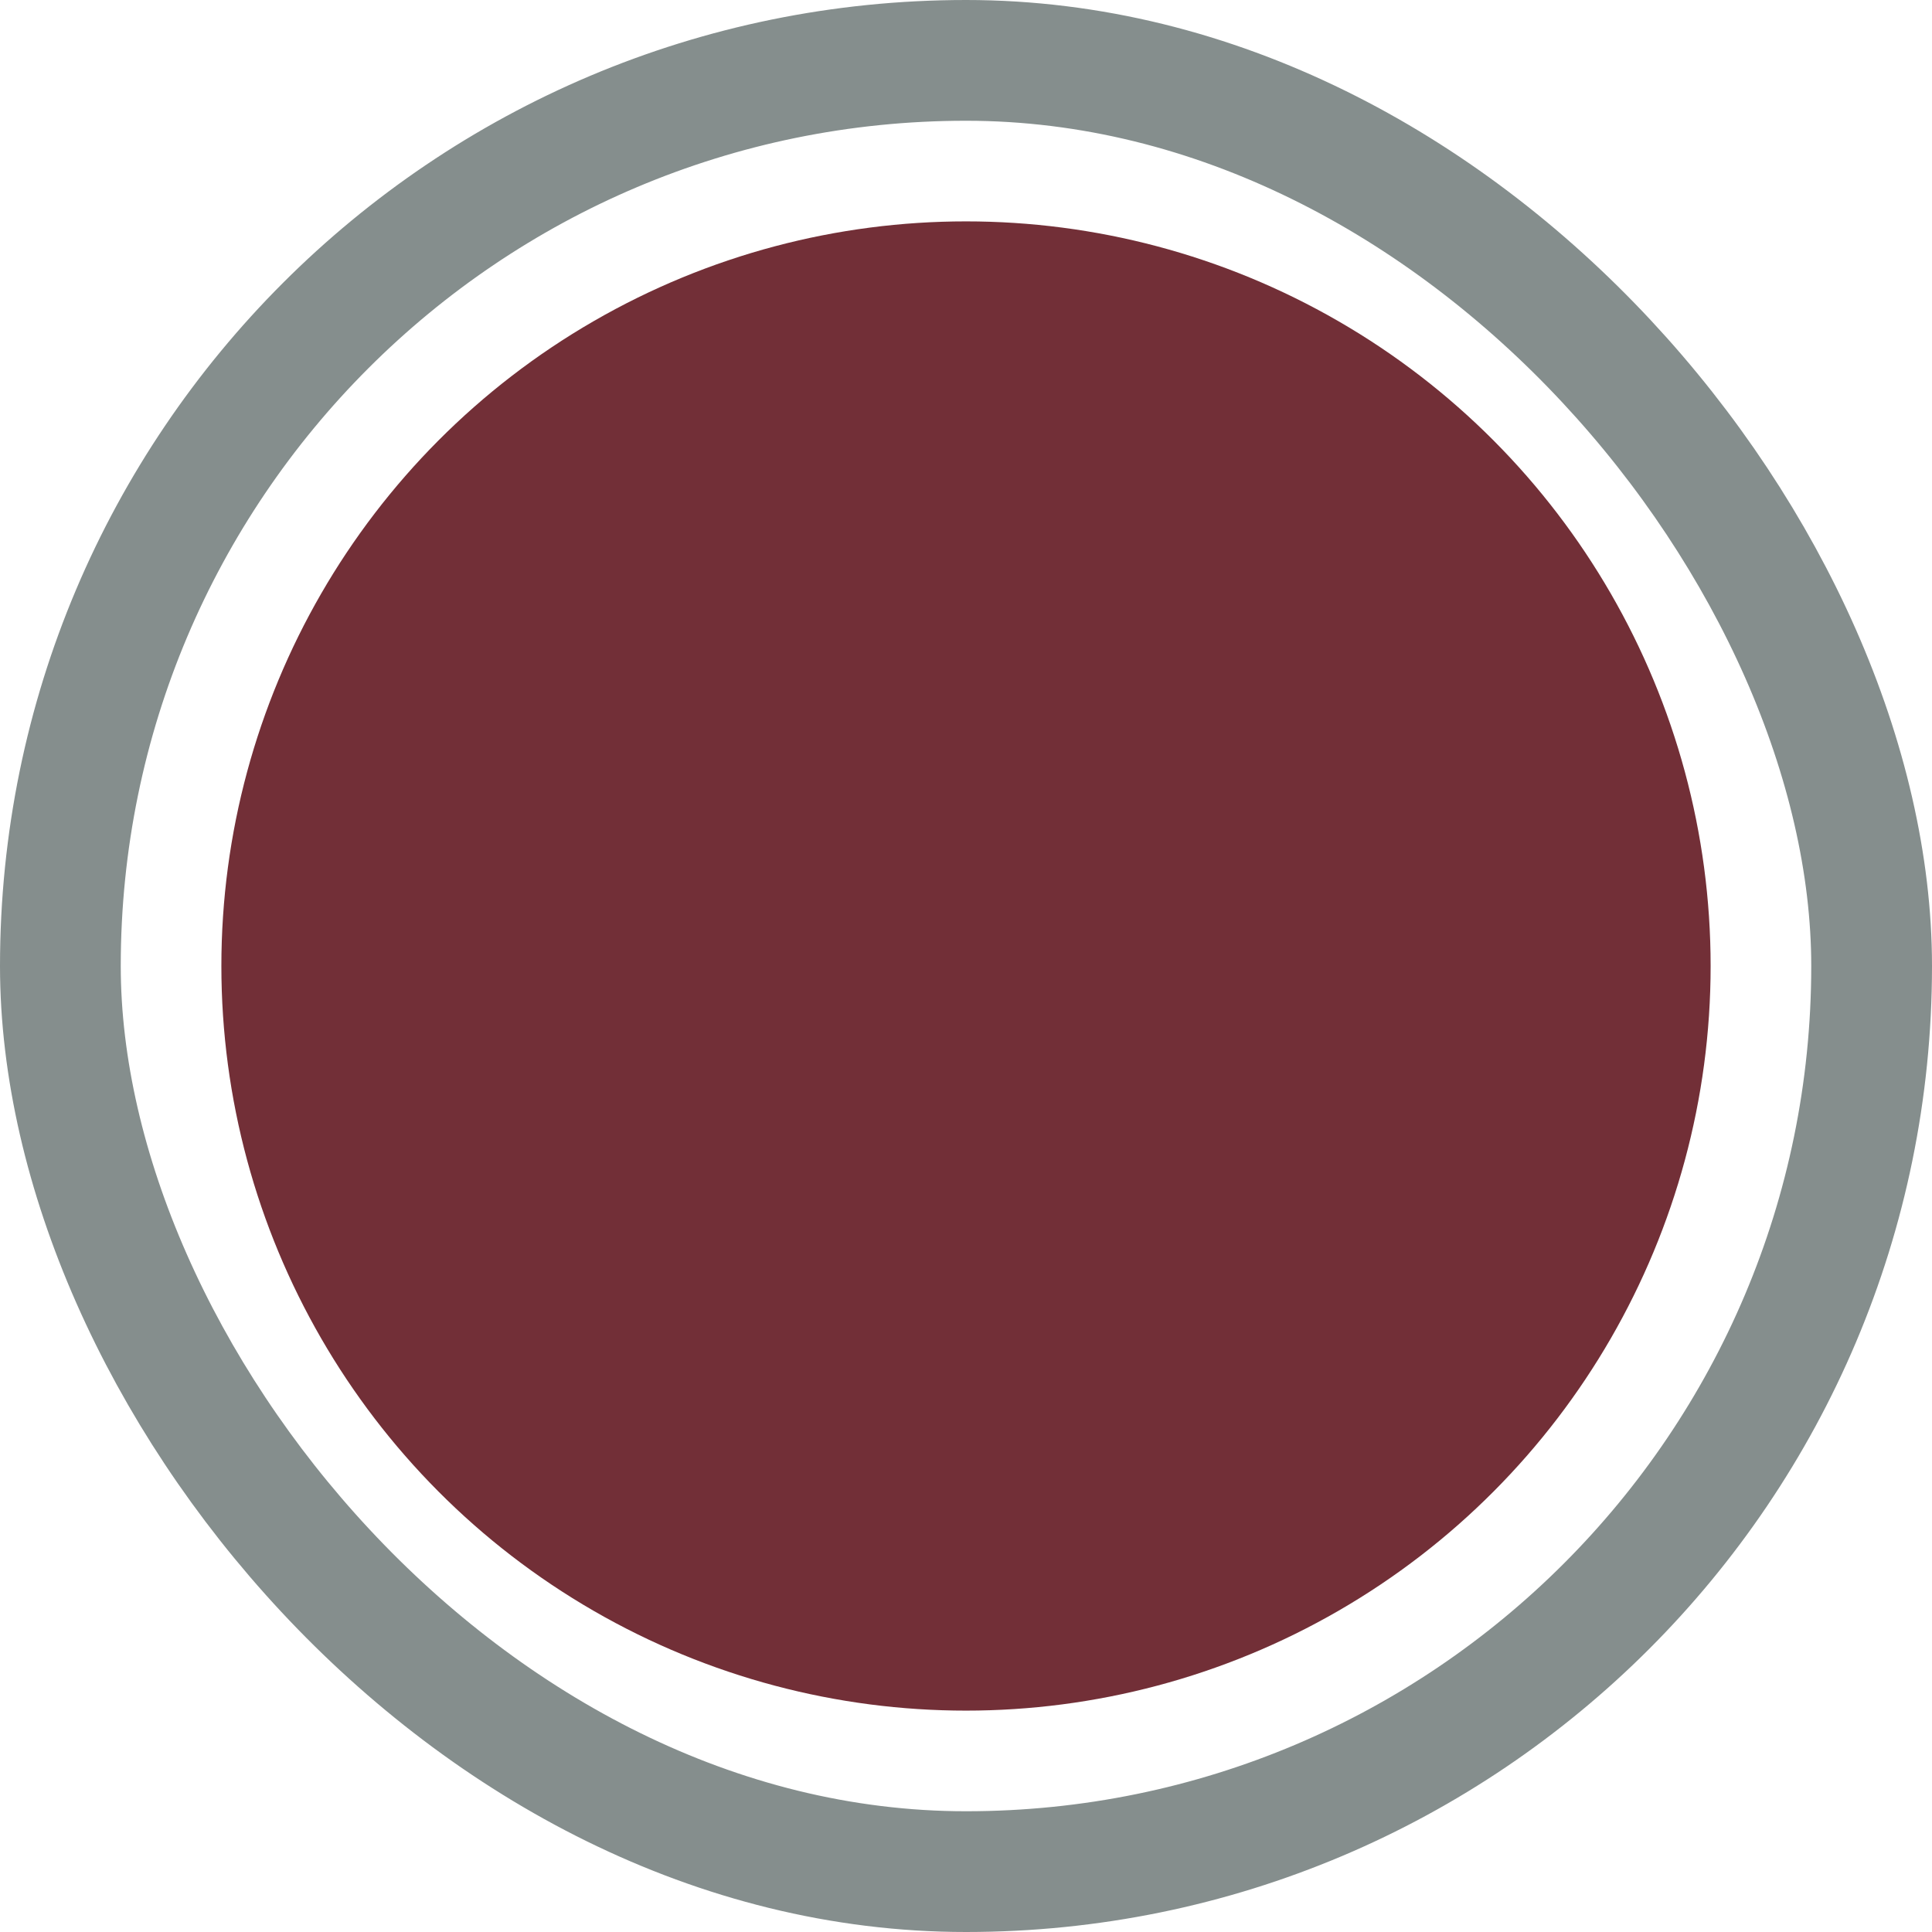 <?xml version="1.0" encoding="utf-8"?>
<svg width="96" height="96" viewBox="0 0 96 96" fill="none" xmlns="http://www.w3.org/2000/svg">
  <g clip-path="url(#clip0_2533_11045)">
    <circle cx="48" cy="48" r="37" style="stroke-width: 0px; stroke-dashoffset: -34px; stroke: rgb(255, 20, 147); paint-order: fill; fill: rgb(114, 47, 55);"/>
    <rect x="3" y="3" width="90" height="90" rx="45" stroke="#858E8D" stroke-width="6" stroke-linejoin="round"/>
  </g>
  <defs>
    <clipPath id="clip0_2533_11045">
      <rect width="96" height="96" fill="white"/>
    </clipPath>
  </defs>
</svg>